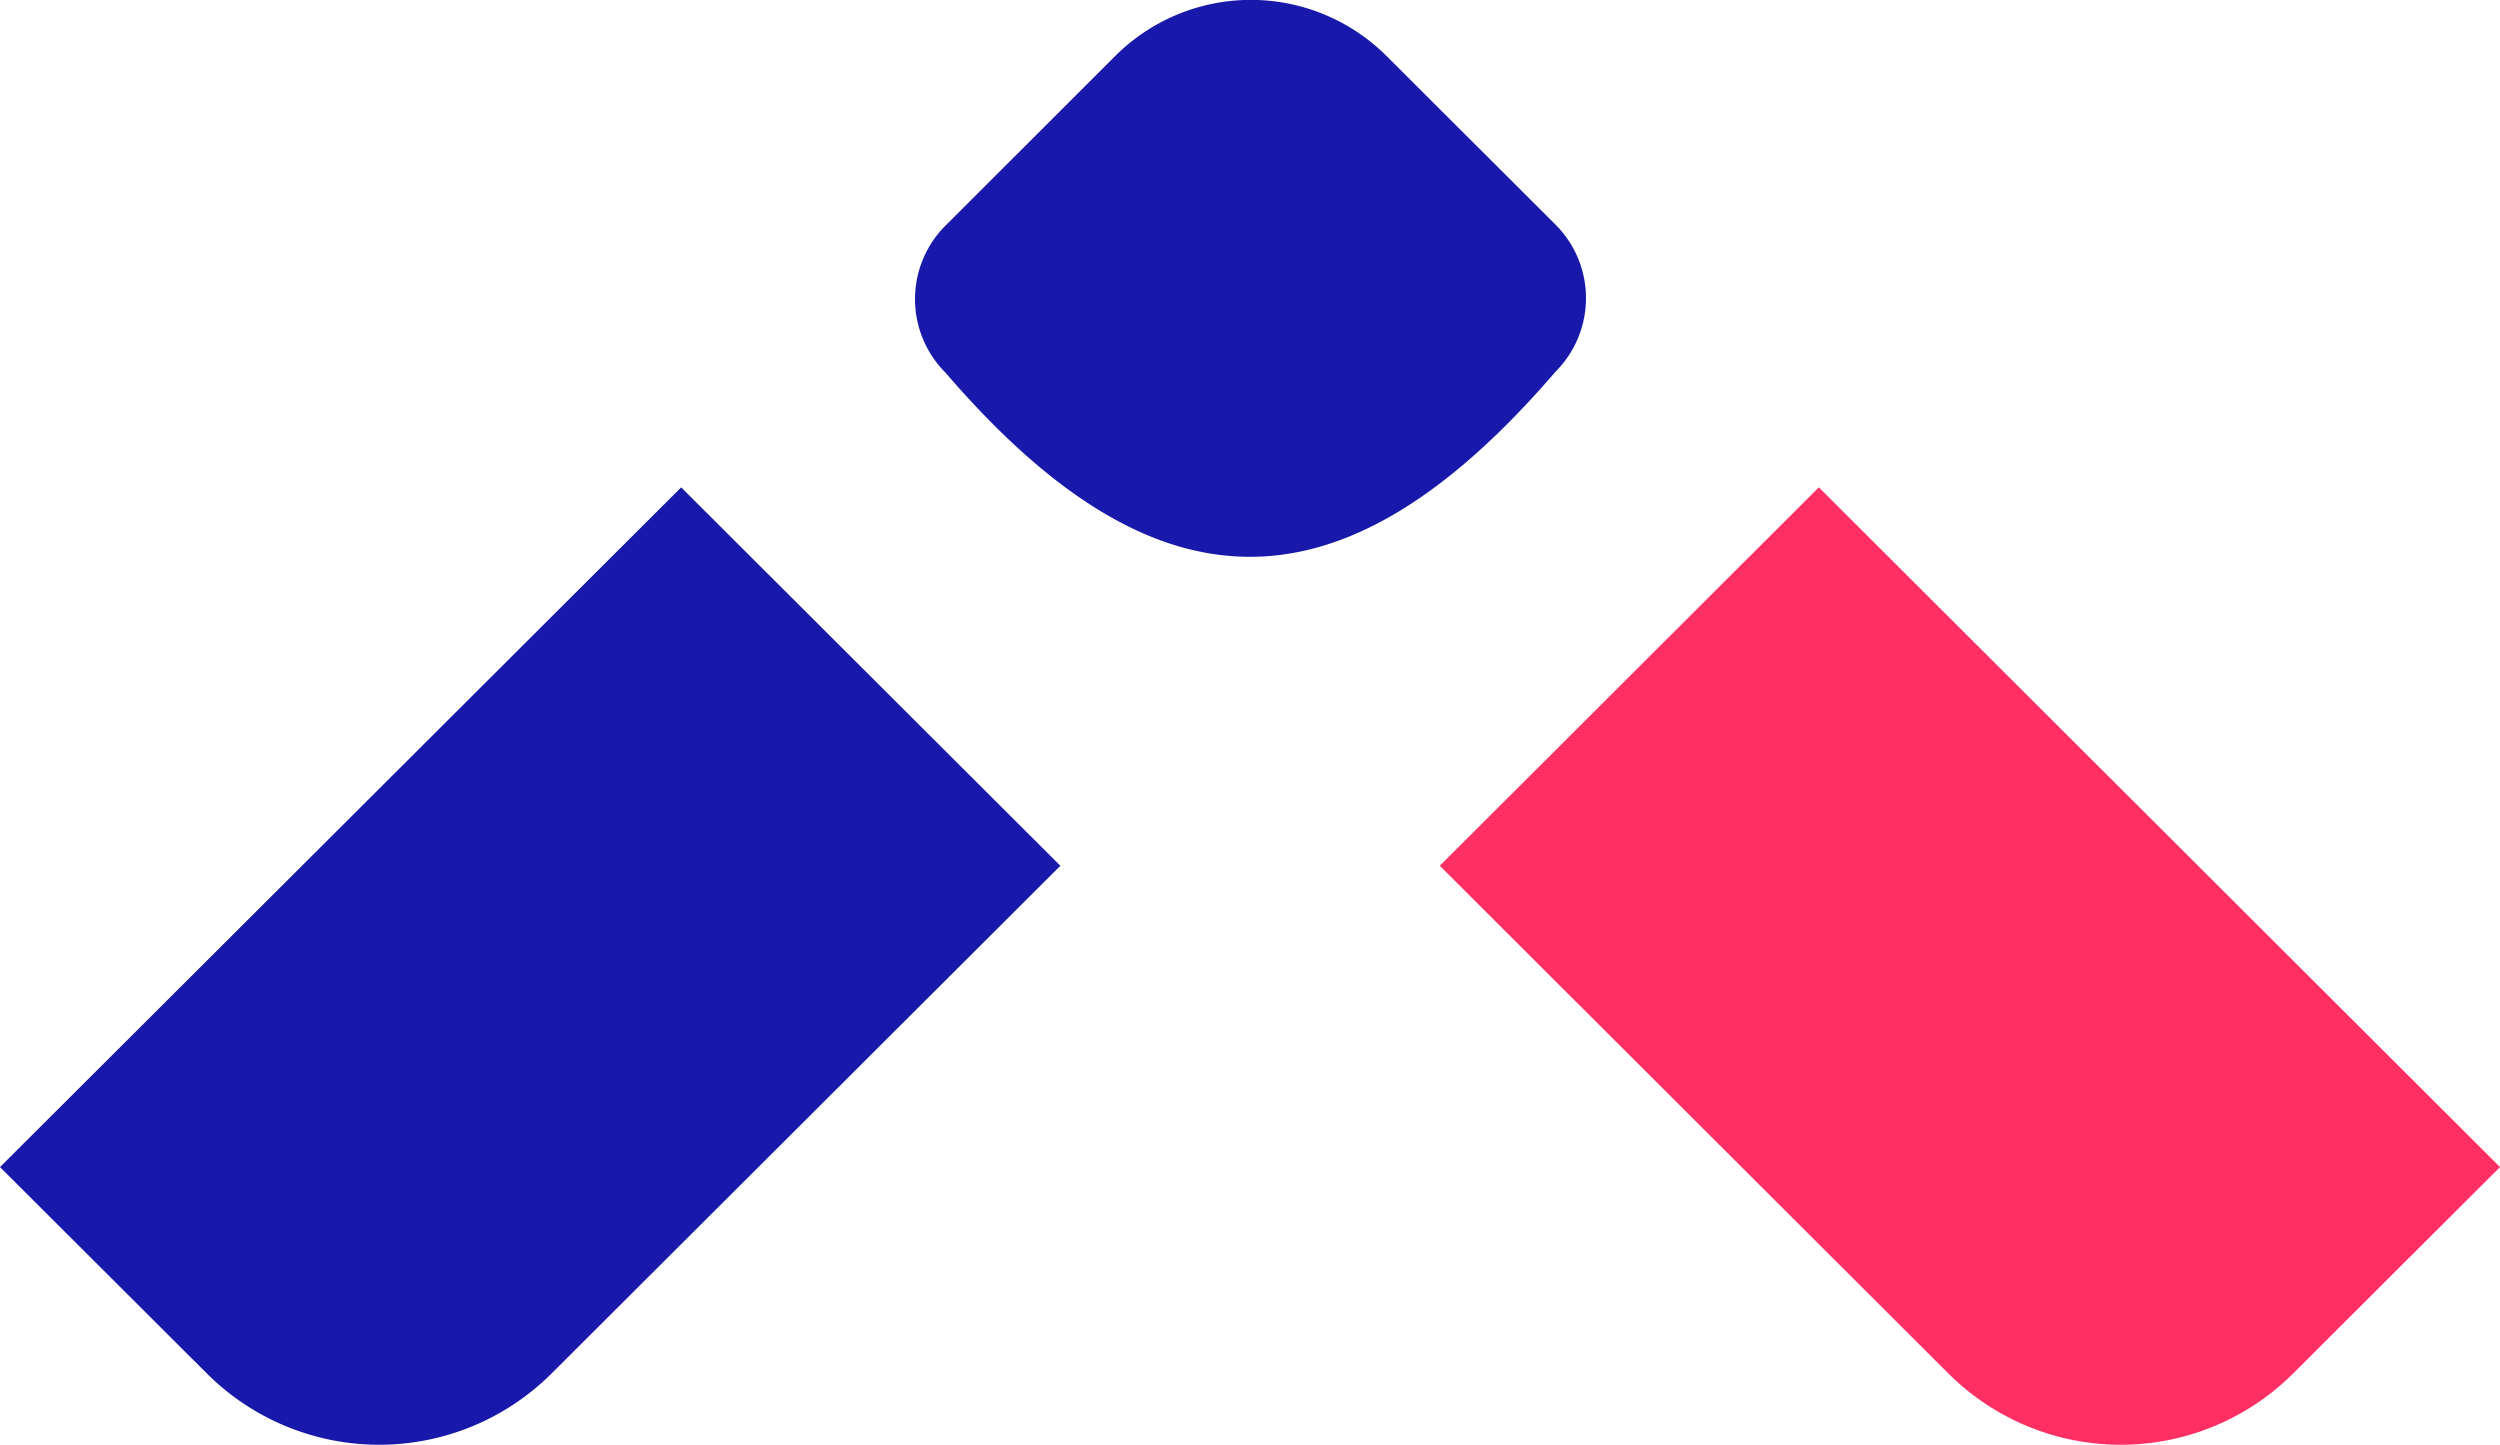 <svg xmlns="http://www.w3.org/2000/svg" viewBox="0 0 670.24 387.33"><defs><style>.cls-1{fill:#1818ab;}.cls-2{fill:#ff2e63;}</style></defs><g id="Capa_2" data-name="Capa 2"><g id="Capa_1-2" data-name="Capa 1"><path class="cls-1" d="M55.47,368.24,0,312.89,182.62,130.66,284.28,232.11,147.86,368.24A65.43,65.43,0,0,1,55.47,368.24Z"/><path class="cls-2" d="M614.76,368.24l55.48-55.35L487.62,130.66,386,232.11,522.38,368.24A65.41,65.41,0,0,0,614.76,368.24Z"/><path class="cls-1" d="M417,99.68c-56.69,65.93-106.73,66.25-163.49.26a27.88,27.88,0,0,1,0-39.49L299,15a51.48,51.48,0,0,1,72.71,0L417,60.19A27.88,27.88,0,0,1,417,99.68Z"/></g></g></svg>
